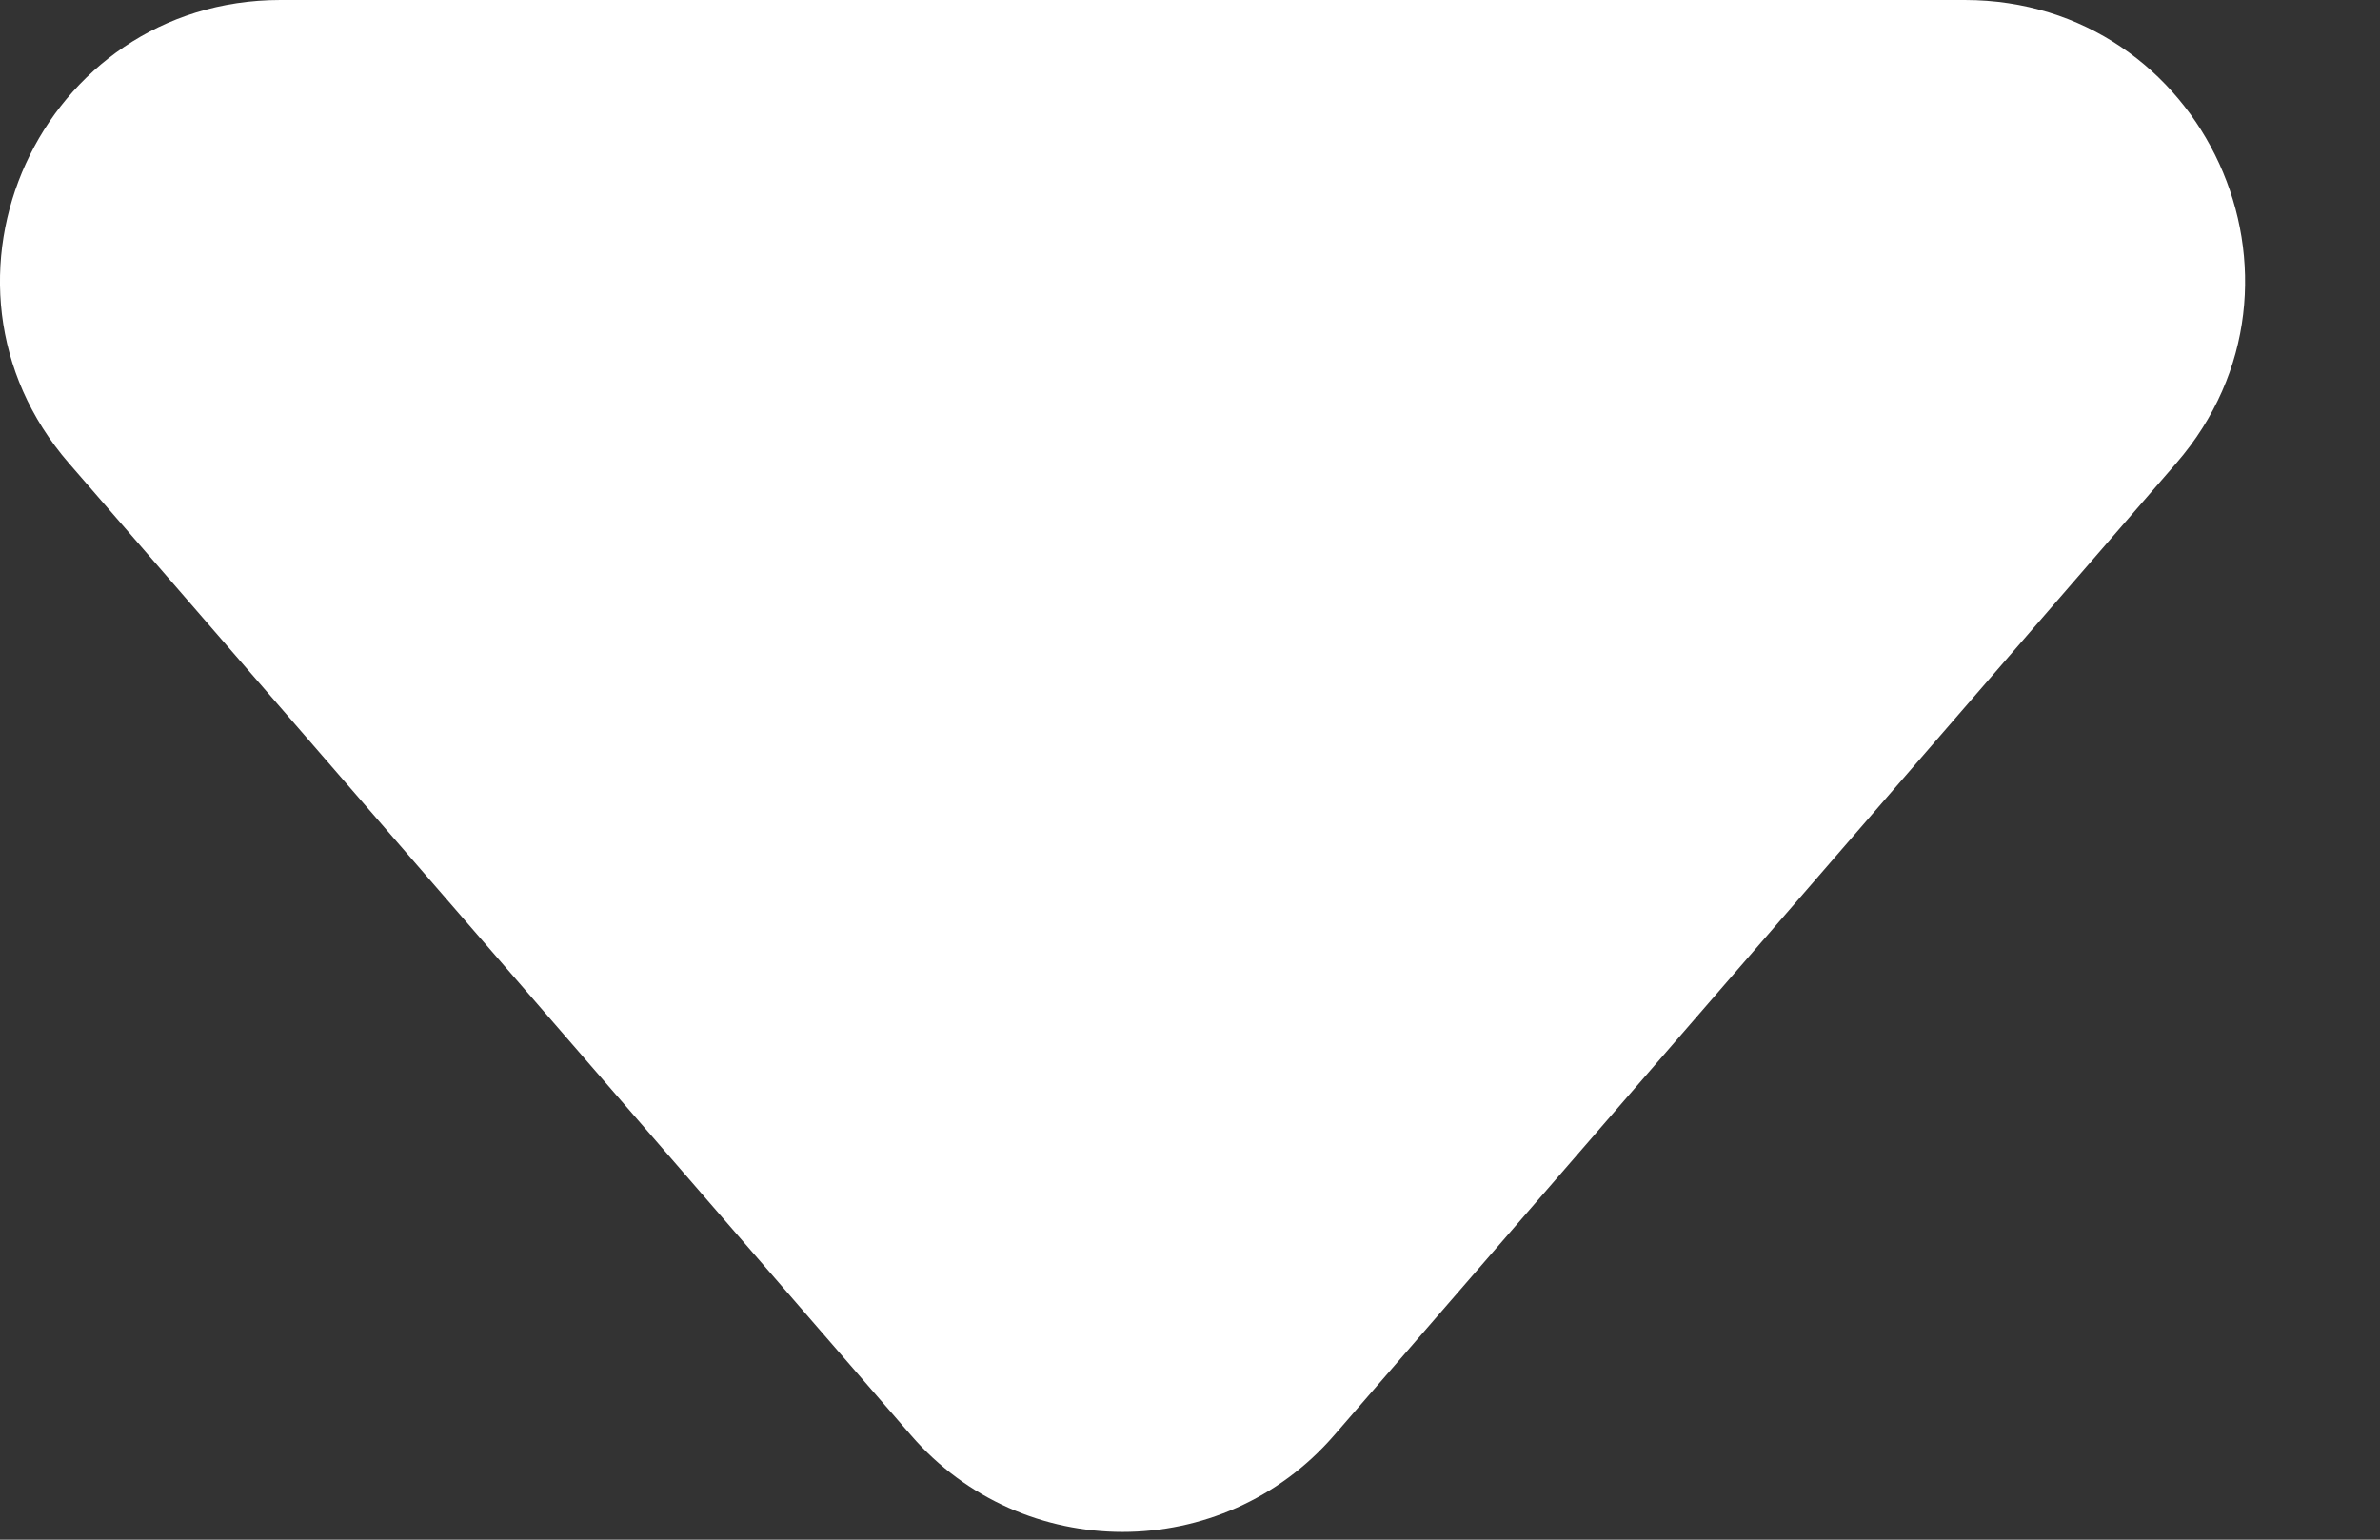 <svg width="17" height="11" viewBox="0 0 17 11" fill="none" xmlns="http://www.w3.org/2000/svg">
<rect x="0" y="0" width="17" height="11" fill="#333333" stroke="none"/>
<path d="M9.53 10.254C8.733 11.175 7.304 11.175 6.507 10.254L0.492 3.309C-0.63 2.014 0.29 -1.72468e-06 2.004 -1.57488e-06L14.033 -5.23269e-07C15.746 -3.7347e-07 16.666 2.014 15.545 3.309L9.53 10.254Z" fill="white"/>
</svg>
